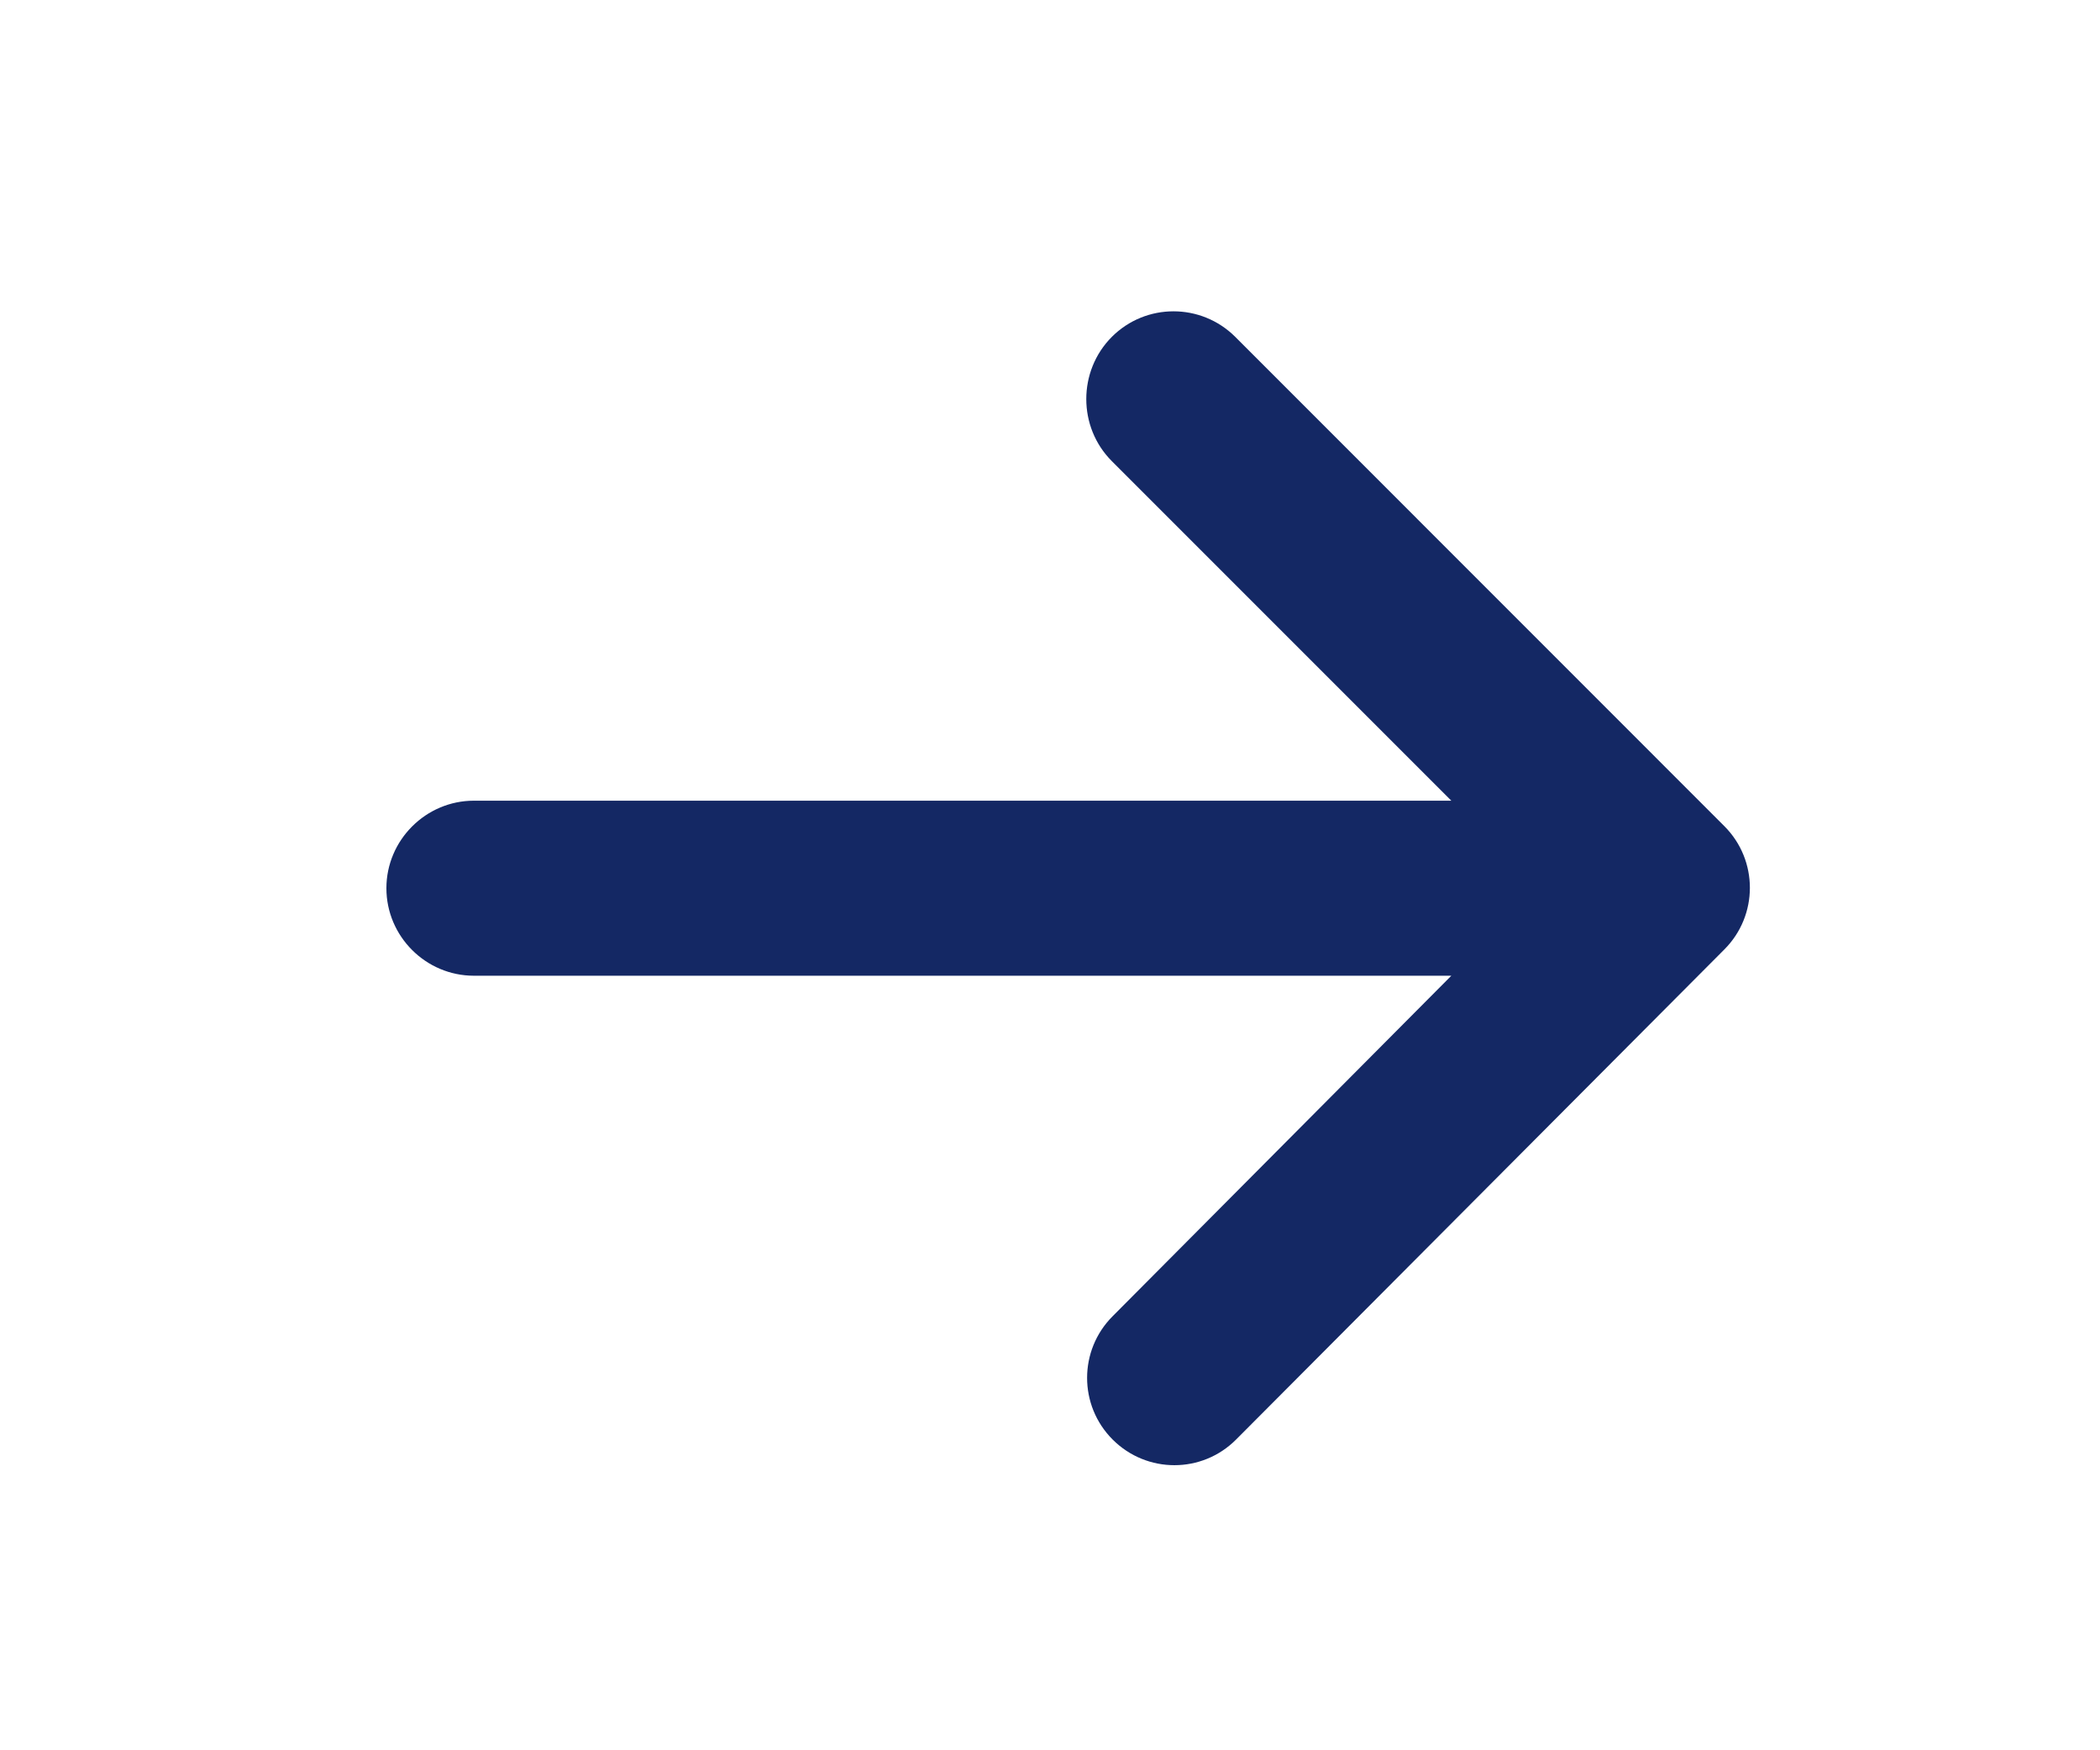 <svg width="18" height="15" viewBox="0 0 18 15" fill="none" xmlns="http://www.w3.org/2000/svg">
  <g transform="scale(-1, 1) translate(-18, 0)">
    <path fill-rule="evenodd" clip-rule="evenodd" d="M13.938 6.862L5.56 6.862L8.47 3.952C8.762 3.66 8.762 3.18 8.47 2.887C8.178 2.595 7.705 2.595 7.412 2.887L3.22 7.08C2.928 7.372 2.928 7.845 3.22 8.137L7.405 12.337C7.697 12.63 8.17 12.63 8.463 12.337C8.755 12.045 8.755 11.572 8.463 11.28L5.56 8.362H13.938C14.35 8.362 14.688 8.025 14.688 7.612C14.688 7.2 14.35 6.862 13.938 6.862Z" fill="#142864"/>
  </g>
</svg>
